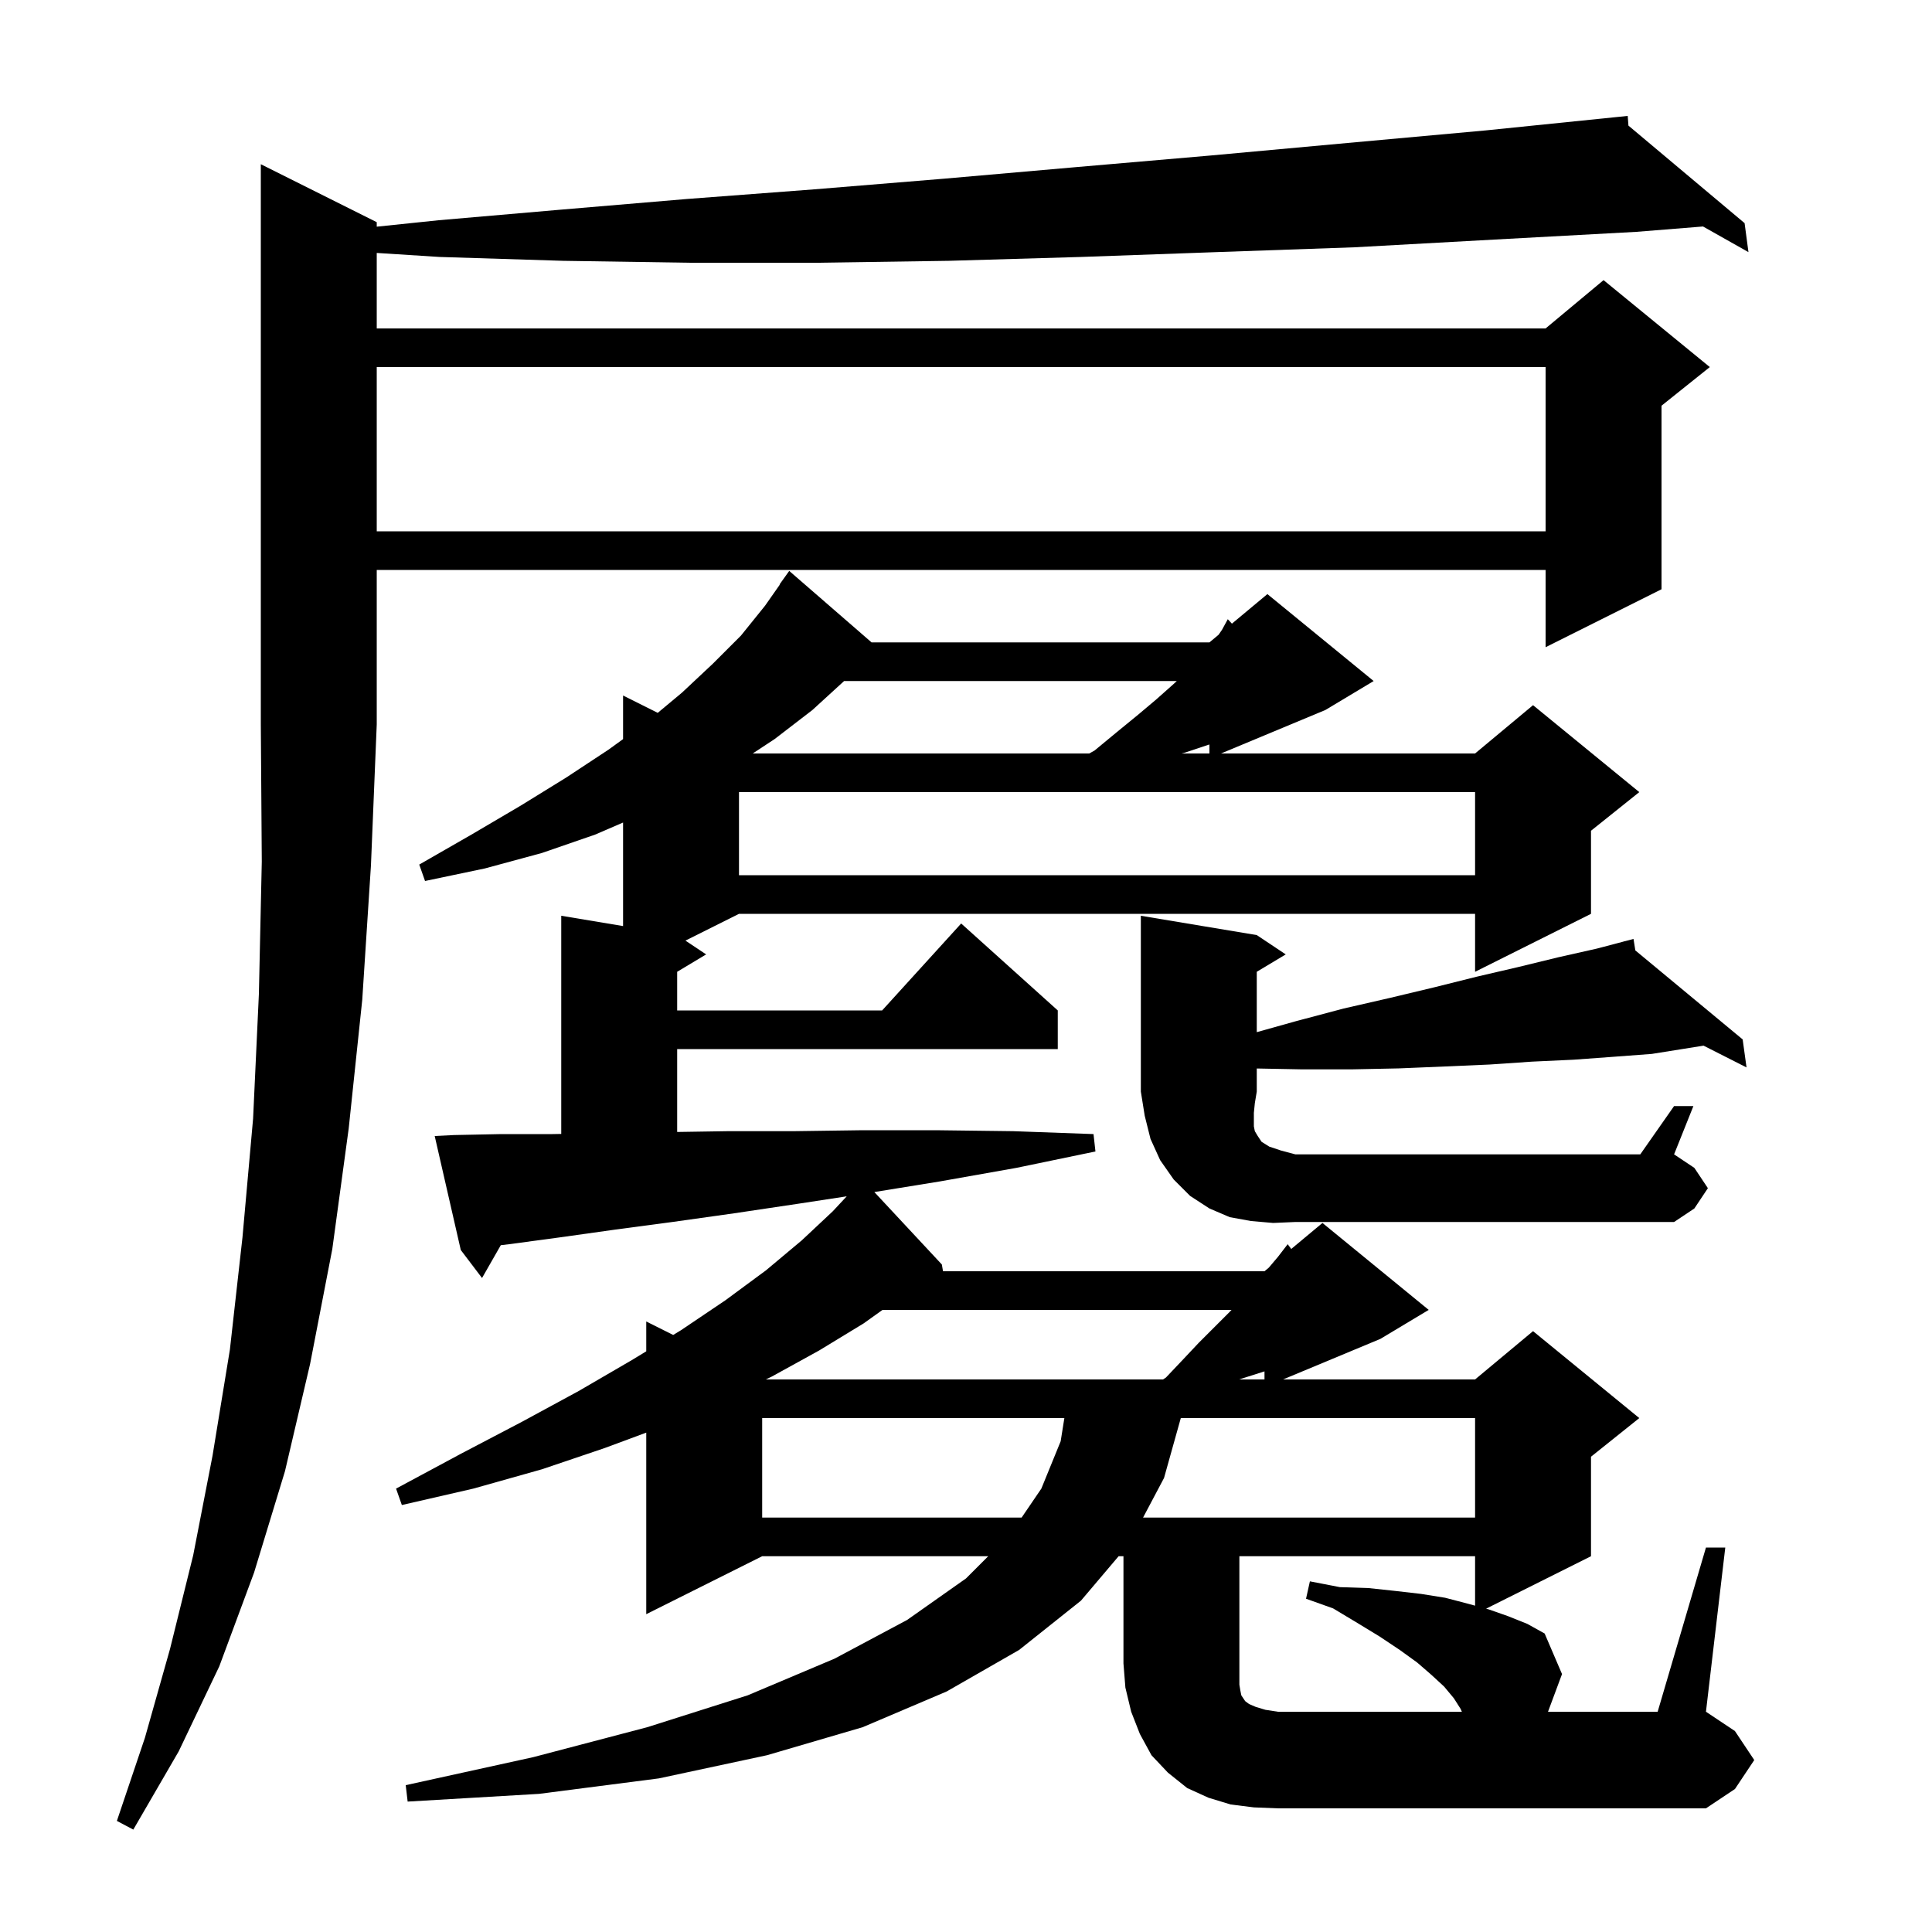 <svg xmlns="http://www.w3.org/2000/svg" xmlns:xlink="http://www.w3.org/1999/xlink" version="1.1" baseProfile="full" viewBox="0 0 200 200" width="200" height="200">
<g fill="black">
<path d="M 39.0 23.0 L 39.0 23.466 L 45.4 22.8 L 58.1 21.7 L 71.1 20.6 L 84.3 19.6 L 97.7 18.5 L 111.4 17.3 L 125.3 16.1 L 139.5 14.8 L 153.8 13.5 L 167.5 12.102 L 167.5 12.1 L 167.502 12.102 L 168.5 12.0 L 168.575 13.003 L 180.6 23.1 L 181.0 26.1 L 176.295 23.446 L 169.4 24.0 L 154.7 24.8 L 140.2 25.6 L 125.9 26.1 L 111.9 26.6 L 98.2 27.0 L 84.6 27.2 L 71.4 27.2 L 58.3 27.0 L 45.5 26.6 L 39.0 26.184 L 39.0 34.0 L 160.0 34.0 L 166.0 29.0 L 177.0 38.0 L 172.0 42.0 L 172.0 61.0 L 160.0 67.0 L 160.0 59.0 L 39.0 59.0 L 39.0 75.0 L 38.4 89.6 L 37.5 103.5 L 36.1 116.8 L 34.4 129.3 L 32.1 141.2 L 29.5 152.3 L 26.3 162.8 L 22.7 172.5 L 18.5 181.3 L 13.8 189.4 L 12.1 188.5 L 15.0 179.9 L 17.6 170.7 L 20.0 161.0 L 22.0 150.7 L 23.8 139.7 L 25.1 128.1 L 26.2 115.8 L 26.8 102.9 L 27.1 89.2 L 27.0 75.0 L 27.0 17.0 Z M 128.4 175.0 L 128.5 175.5 L 128.9 176.1 L 129.3 176.4 L 130.0 176.7 L 131.0 177.0 L 132.3 177.2 L 151.333 177.2 L 151.2 176.9 L 150.5 175.8 L 149.5 174.6 L 148.2 173.4 L 146.7 172.1 L 144.9 170.8 L 142.8 169.4 L 140.5 168.0 L 138.0 166.5 L 135.2 165.5 L 135.6 163.7 L 138.7 164.3 L 141.7 164.4 L 144.5 164.7 L 147.1 165.0 L 149.6 165.4 L 151.9 166.0 L 152.7 166.218 L 152.7 161.1 L 128.3 161.1 L 128.3 174.4 Z M 78.9 146.8 L 78.9 157.1 L 105.757 157.1 L 107.8 154.1 L 109.8 149.2 L 110.182 146.8 Z M 122.236 146.8 L 120.5 153.0 L 118.329 157.1 L 152.7 157.1 L 152.7 146.8 Z M 91.36 135.6 L 89.4 137.0 L 84.8 139.8 L 79.9 142.5 L 79.277 142.8 L 120.4 142.8 L 120.7 142.6 L 122.5 140.7 L 124.1 139.0 L 127.3 135.8 L 127.487 135.6 Z M 128.271 142.8 L 130.9 142.8 L 130.9 141.964 Z M 131.8 126.6 L 129.5 126.4 L 127.3 126.0 L 125.2 125.1 L 123.2 123.8 L 121.5 122.1 L 120.1 120.1 L 119.1 117.9 L 118.5 115.5 L 118.1 113.0 L 118.1 94.8 L 130.1 96.8 L 133.1 98.8 L 130.1 100.6 L 130.1 106.848 L 134.2 105.7 L 139.1 104.4 L 143.9 103.3 L 148.5 102.2 L 152.9 101.1 L 157.2 100.1 L 161.3 99.1 L 165.3 98.2 L 168.115 97.459 L 168.1 97.4 L 168.158 97.448 L 169.1 97.2 L 169.289 98.386 L 180.4 107.6 L 180.8 110.5 L 176.351 108.246 L 171.0 109.1 L 167.0 109.4 L 162.9 109.7 L 158.6 109.9 L 154.2 110.2 L 149.6 110.4 L 144.8 110.6 L 139.9 110.7 L 134.8 110.7 L 130.1 110.61 L 130.1 113.0 L 129.9 114.2 L 129.8 115.2 L 129.8 116.6 L 129.9 117.1 L 130.2 117.6 L 130.6 118.2 L 131.4 118.7 L 132.6 119.1 L 134.1 119.5 L 169.8 119.5 L 173.3 114.5 L 175.3 114.5 L 173.3 119.5 L 175.4 120.9 L 176.8 123.0 L 175.4 125.1 L 173.3 126.5 L 134.1 126.5 Z M 76.5 82.0 L 76.5 90.6 L 152.7 90.6 L 152.7 82.0 Z M 87.381 70.5 L 84.1 73.5 L 80.2 76.5 L 77.922 78.0 L 112.76 78.0 L 113.3 77.7 L 115.6 75.8 L 117.8 74.0 L 119.7 72.4 L 121.5 70.8 L 121.82 70.5 Z M 125.1 77.1 L 122.7 77.9 L 122.314 78.0 L 125.2 78.0 L 125.2 77.07 Z M 39.0 38.0 L 39.0 55.0 L 160.0 55.0 L 160.0 38.0 Z M 47.0 117.5 L 51.9 117.4 L 57.2 117.4 L 58.1 117.384 L 58.1 94.8 L 64.5 95.867 L 64.5 85.149 L 61.6 86.4 L 56.1 88.3 L 50.2 89.9 L 44.0 91.2 L 43.4 89.5 L 48.8 86.4 L 53.9 83.4 L 58.6 80.5 L 63.0 77.6 L 64.5 76.513 L 64.5 72.0 L 68.088 73.794 L 70.6 71.7 L 73.8 68.7 L 76.7 65.8 L 79.2 62.7 L 80.728 60.518 L 80.7 60.5 L 81.7 59.1 L 90.224 66.5 L 125.2 66.5 L 126.145 65.712 L 126.5 65.2 L 127.1 64.1 L 127.528 64.56 L 131.2 61.5 L 142.2 70.5 L 137.2 73.5 L 126.4 78.0 L 152.7 78.0 L 158.7 73.0 L 169.7 82.0 L 164.7 86.0 L 164.7 94.6 L 152.7 100.6 L 152.7 94.6 L 76.5 94.6 L 70.957 97.371 L 73.1 98.8 L 70.1 100.6 L 70.1 104.6 L 91.318 104.6 L 99.5 95.6 L 109.5 104.6 L 109.5 108.6 L 70.1 108.6 L 70.1 117.181 L 75.3 117.1 L 82.1 117.1 L 89.3 117.0 L 96.9 117.0 L 104.9 117.1 L 113.2 117.4 L 113.4 119.2 L 105.2 120.9 L 97.3 122.3 L 90.512 123.401 L 97.5 130.9 L 97.62 131.6 L 130.9 131.6 L 131.343 131.23 L 132.3 130.1 L 133.3 128.8 L 133.669 129.292 L 136.9 126.6 L 147.9 135.6 L 142.9 138.6 L 132.82 142.8 L 152.7 142.8 L 158.7 137.8 L 169.7 146.8 L 164.7 150.8 L 164.7 161.1 L 153.841 166.529 L 154.1 166.6 L 156.1 167.3 L 158.1 168.1 L 159.9 169.1 L 161.7 173.3 L 160.249 177.2 L 171.6 177.2 L 176.6 160.2 L 178.6 160.2 L 176.6 177.2 L 179.6 179.2 L 181.6 182.2 L 179.6 185.2 L 176.6 187.2 L 132.3 187.2 L 129.8 187.1 L 127.4 186.8 L 125.1 186.1 L 122.9 185.1 L 120.9 183.5 L 119.2 181.7 L 118.0 179.5 L 117.1 177.2 L 116.5 174.7 L 116.3 172.2 L 116.3 161.1 L 115.798 161.1 L 111.9 165.7 L 105.5 170.8 L 98.0 175.1 L 89.3 178.8 L 79.4 181.7 L 68.2 184.1 L 55.8 185.7 L 42.2 186.5 L 42.0 184.8 L 55.2 181.9 L 67.0 178.8 L 77.4 175.5 L 86.4 171.7 L 93.9 167.7 L 100.0 163.4 L 102.3 161.1 L 78.9 161.1 L 66.9 167.1 L 66.9 148.305 L 62.6 149.9 L 56.1 152.1 L 49.0 154.1 L 41.6 155.8 L 41.0 154.1 L 47.7 150.5 L 54.0 147.2 L 59.9 144.0 L 65.4 140.8 L 66.9 139.888 L 66.9 136.8 L 69.688 138.194 L 70.5 137.7 L 75.1 134.6 L 79.3 131.5 L 83.0 128.4 L 86.2 125.4 L 87.653 123.843 L 82.7 124.6 L 76.0 125.6 L 69.6 126.5 L 63.6 127.3 L 57.9 128.1 L 52.7 128.8 L 51.841 128.903 L 49.9 132.3 L 47.7 129.4 L 45.0 117.6 Z " />
</g>
</svg>
